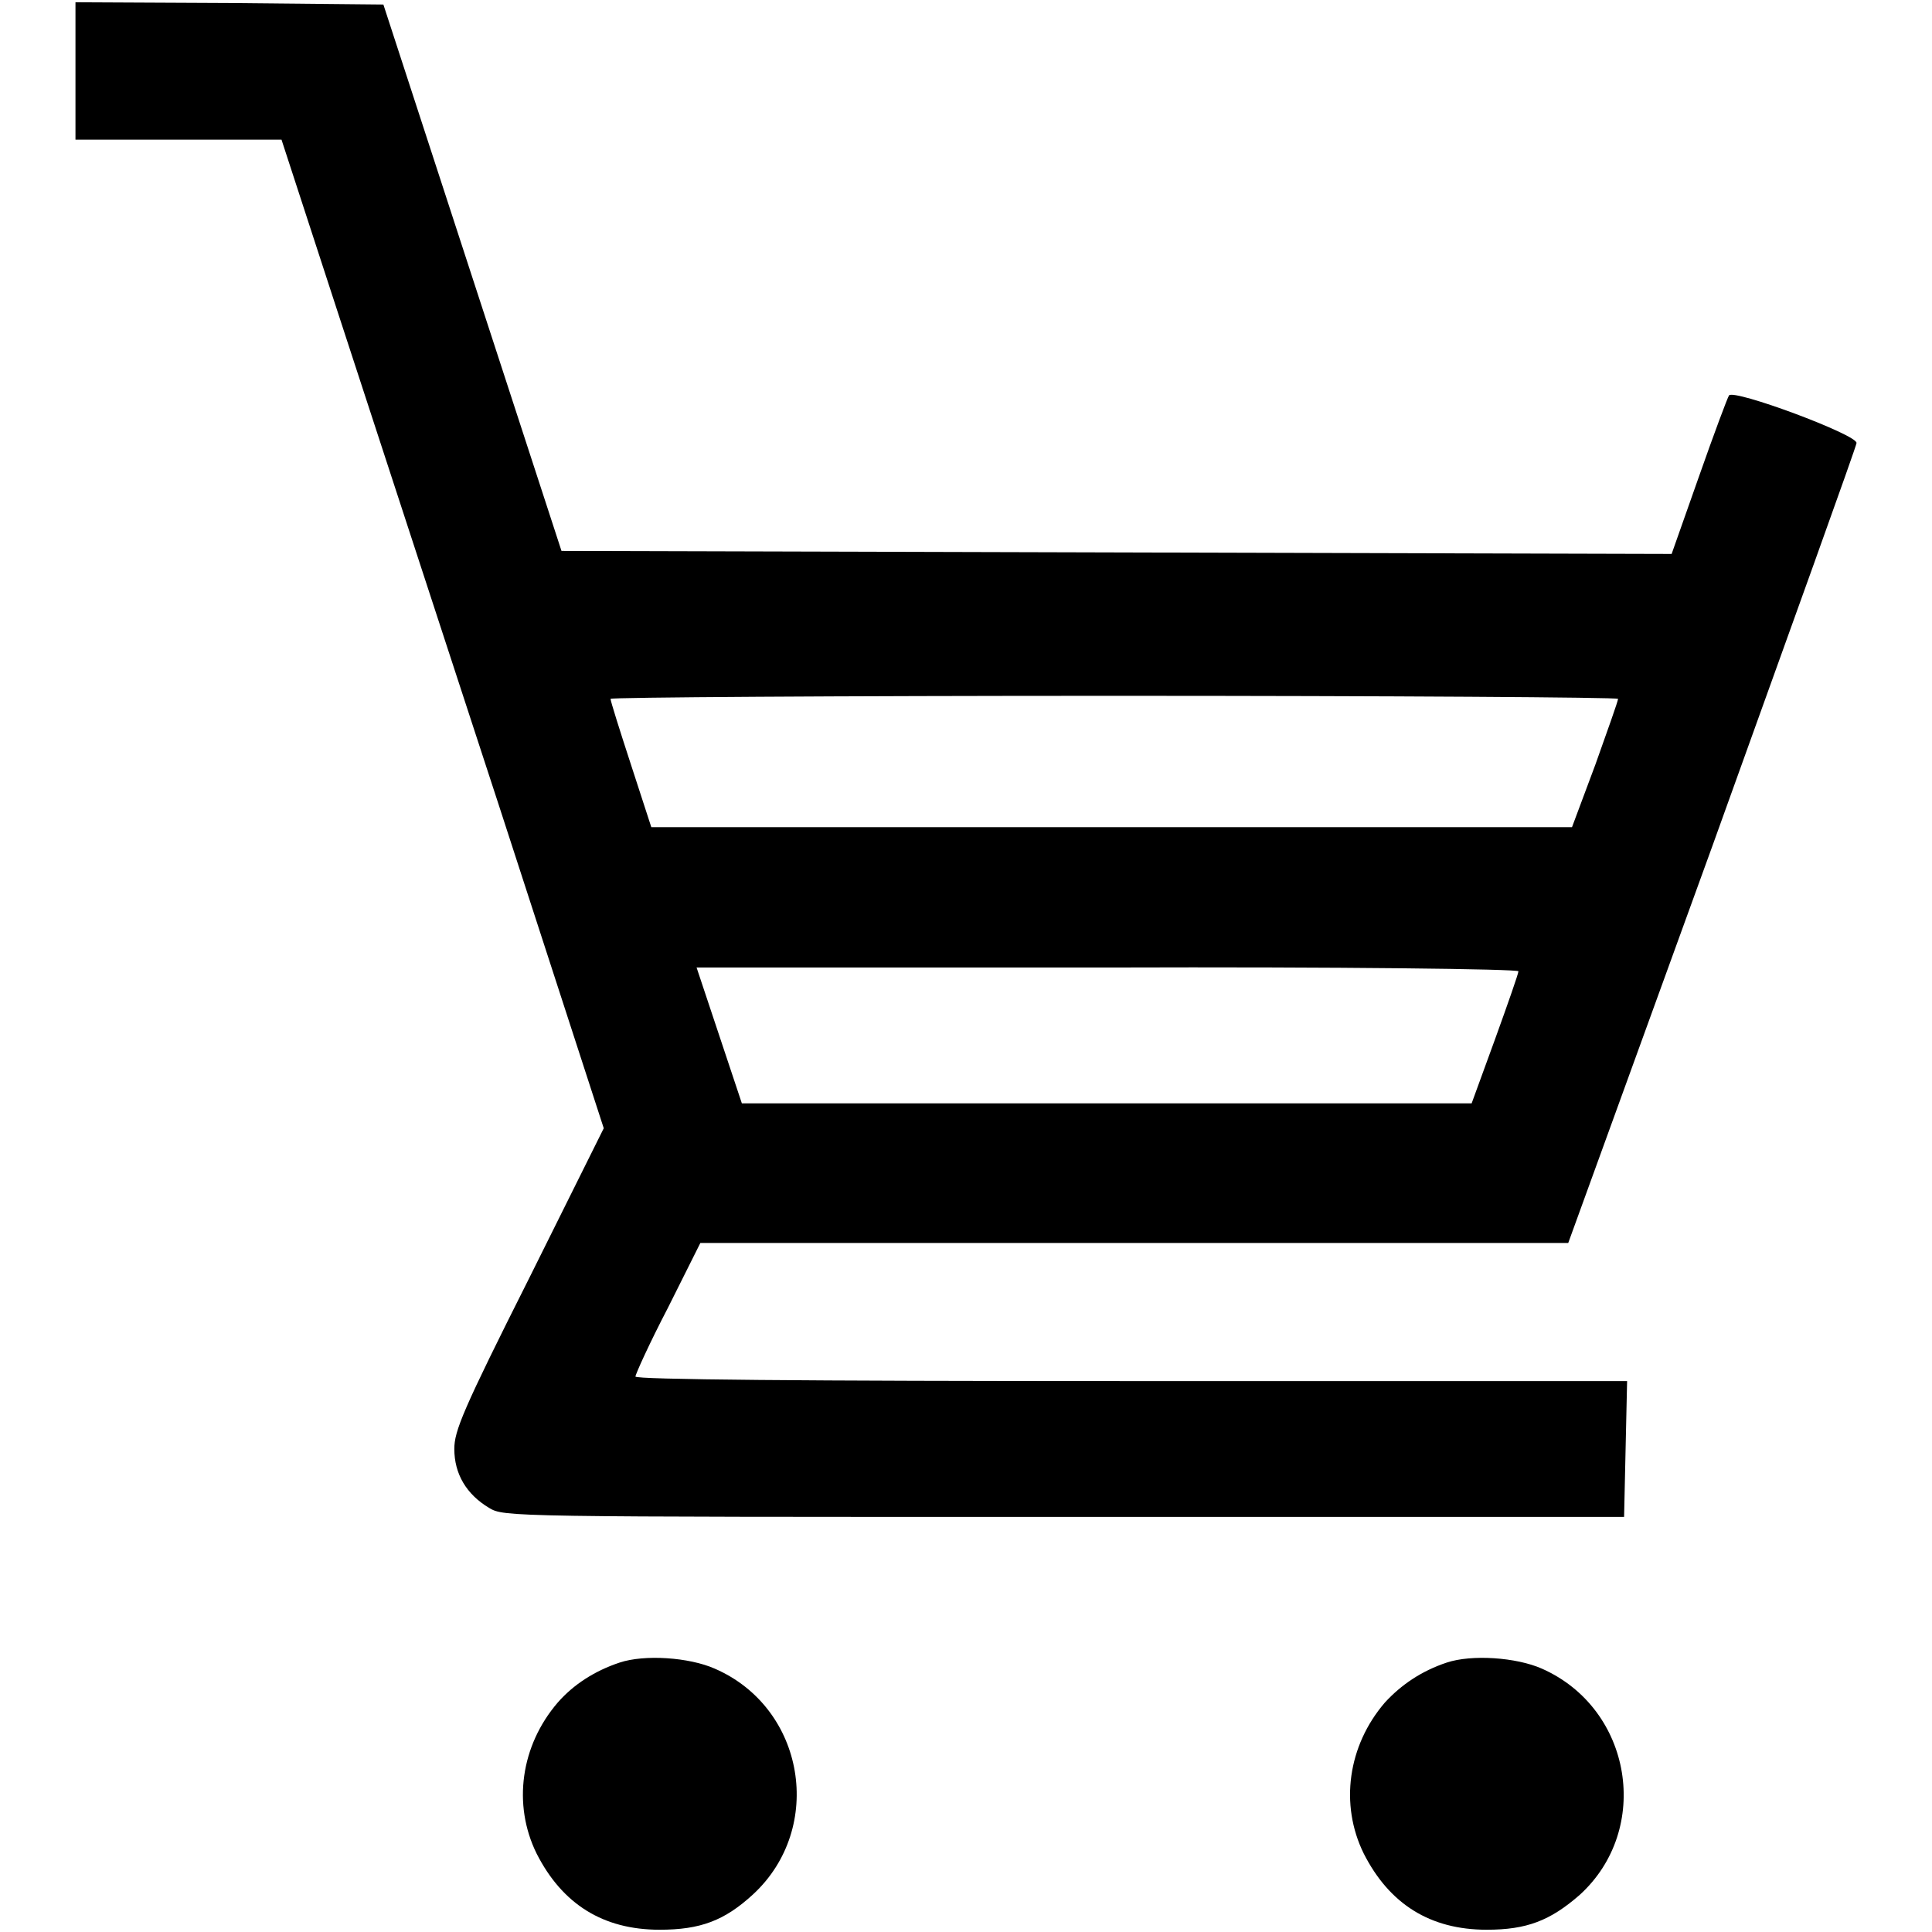 <?xml version="1.0" encoding="utf-8"?>
<!-- Svg Vector Icons : http://www.onlinewebfonts.com/icon -->
<!DOCTYPE svg PUBLIC "-//W3C//DTD SVG 1.1//EN" "http://www.w3.org/Graphics/SVG/1.1/DTD/svg11.dtd">
<svg version="1.1" xmlns="http://www.w3.org/2000/svg" xmlns:xlink="http://www.w3.org/1999/xlink" x="0px" y="0px" viewBox="0 0 256 256" enable-background="new 0 0 256 256" xml:space="preserve">
<g><g><g><path fill="#000000" d="M10,9.4v9.1h13.7h13.6l7.4,22.7c4.1,12.5,13.7,42,21.4,65.5l13.9,42.8l-9.9,19.9c-8.8,17.5-9.9,20.2-9.9,22.6c0,3.3,1.6,6,4.6,7.8c2,1.2,2.4,1.2,76.2,1.2h74.2l0.2-9l0.2-9h-65.7c-43.9,0-65.7-0.2-65.7-0.6c0-0.3,1.9-4.5,4.3-9.1l4.3-8.6h57.5h57.5l19.1-52.6c10.4-28.9,19.1-53,19.1-53.4c0.1-1.1-16.3-7.2-16.9-6.3c-0.2,0.3-2,5.1-4,10.8l-3.6,10.2L148,73.2l-73.6-0.2L62.6,36.8L50.8,0.6L30.4,0.4L10,0.3V9.4z M214.4,92.6c0,0.3-1.4,4.2-3,8.7l-3.1,8.3h-61h-61l-2.7-8.3c-1.5-4.6-2.7-8.4-2.7-8.7c-0.1-0.2,30-0.4,66.7-0.4C184.3,92.2,214.4,92.4,214.4,92.6z M201.2,128.7c0,0.3-1.4,4.3-3.1,9l-3.1,8.5h-48.4H98.3l-3-9l-3-9h54.5C177.7,128.1,201.2,128.4,201.2,128.7z"/><path fill="#000000" d="M82.1,220.3c-3.3,1.1-6.1,2.9-8.2,5.3c-4.9,5.7-6,13.5-2.8,20c3.4,6.7,8.8,10.1,16.3,10.1c5.4,0,8.6-1.2,12.4-4.7c9.5-8.8,6.9-24.7-5.1-29.9C91.3,219.6,85.4,219.2,82.1,220.3z"/><path fill="#000000" d="M191.7,220.3c-3.3,1.1-6,2.9-8.2,5.3c-4.9,5.7-6,13.5-2.8,20c3.4,6.7,8.8,10.1,16.3,10.1c5.3,0,8.4-1.2,12.3-4.6c9.6-8.7,7-24.7-5-30C200.9,219.6,195,219.2,191.7,220.3z"/></g></g></g>
</svg>